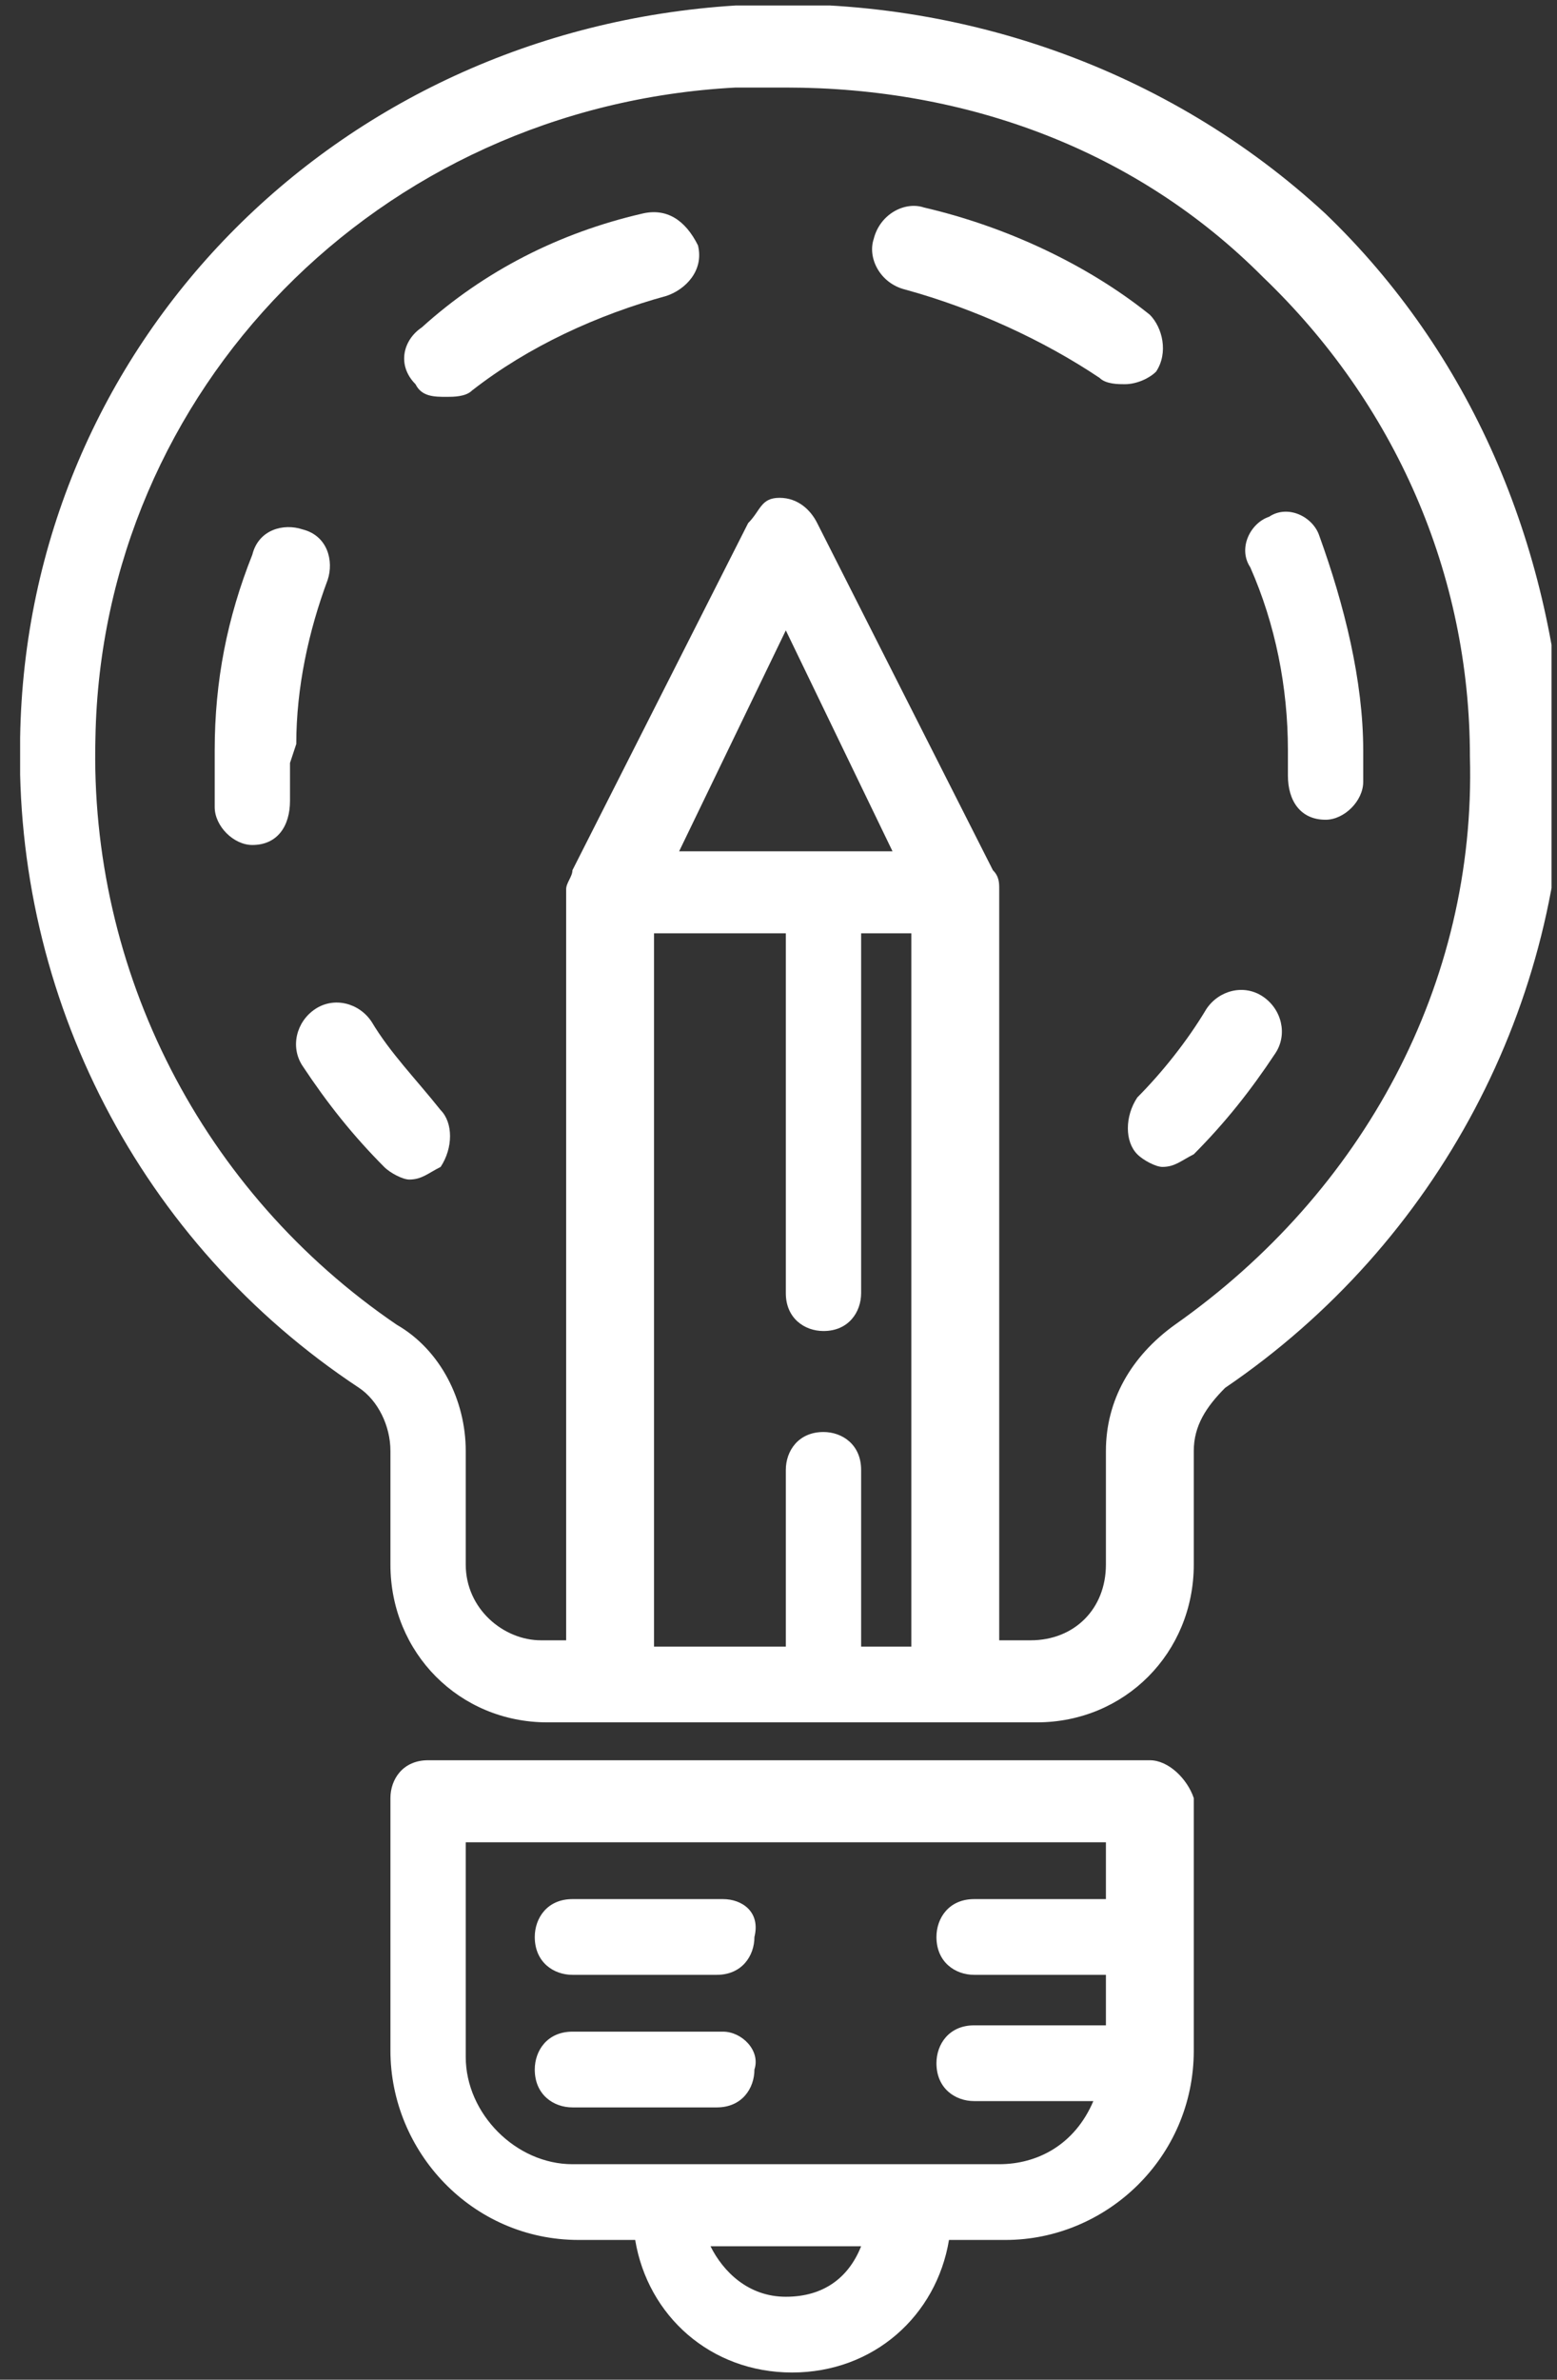 <svg width="74" height="113" viewBox="0 0 74 113" fill="none" xmlns="http://www.w3.org/2000/svg">
<rect x="0" y="0" width="74" height="113" fill="#333333" stroke="none"/>
<g clip-path="url(#clip0_20_3)">
<g clip-path="url(#clip1_20_3)">
<path d="M63.001 10.152C55.544 3.258 45.402 -0.338 34.962 0.261C15.871 1.46 1.255 16.446 0.957 35.029C0.658 47.317 6.624 59.007 17.064 65.9C17.959 66.5 18.556 67.698 18.556 68.897V74.292C18.556 78.489 21.837 81.785 26.013 81.785H49.279C53.455 81.785 56.737 78.489 56.737 74.292V68.897C56.737 67.698 57.333 66.799 58.228 65.9C68.37 59.007 74.336 47.617 74.336 35.628C73.739 25.737 69.861 16.746 63.001 10.152ZM32.277 40.424L37.348 29.933L42.419 40.424H32.277ZM31.084 44.32H37.348V61.404C37.348 62.603 38.243 63.203 39.138 63.203C40.331 63.203 40.927 62.303 40.927 61.404V44.32H43.314V78.189H40.927V69.797C40.927 68.598 40.032 67.998 39.138 67.998C37.944 67.998 37.348 68.897 37.348 69.797V78.189H31.084V44.32ZM55.842 62.903C53.754 64.402 52.561 66.5 52.561 68.897V74.292C52.561 76.391 51.069 77.889 48.981 77.889H47.49V42.222C47.49 41.922 47.49 41.623 47.191 41.323L38.839 24.838C38.541 24.239 37.944 23.639 37.05 23.639C36.155 23.639 36.155 24.239 35.558 24.838L27.206 41.323C27.206 41.623 26.908 41.922 26.908 42.222V77.889H25.715C23.925 77.889 22.135 76.391 22.135 74.292V68.897C22.135 66.5 20.942 64.102 18.854 62.903C9.607 56.609 4.238 46.118 4.536 35.029C4.834 18.544 17.959 5.057 34.962 4.157C35.856 4.157 36.453 4.157 37.348 4.157C45.998 4.157 54.052 7.155 60.018 13.149C66.282 19.143 69.861 27.236 69.861 35.928C70.16 46.718 64.79 56.609 55.842 62.903Z" fill="white"/>
<path d="M60.018 47.318C59.123 46.718 57.93 47.018 57.333 47.917C56.438 49.416 55.245 50.914 54.052 52.113C53.455 53.012 53.455 54.211 54.052 54.81C54.35 55.11 54.947 55.41 55.245 55.41C55.842 55.41 56.14 55.11 56.737 54.81C58.228 53.312 59.421 51.813 60.614 50.015C61.211 49.116 60.913 47.917 60.018 47.318Z" fill="white"/>
<path d="M54.649 14.947C51.666 12.55 47.788 10.751 43.91 9.852C43.015 9.552 41.822 10.152 41.524 11.351C41.225 12.25 41.822 13.449 43.015 13.748C46.297 14.648 49.578 16.146 52.262 17.945C52.56 18.244 53.157 18.244 53.455 18.244C54.052 18.244 54.649 17.945 54.947 17.645C55.543 16.746 55.245 15.547 54.649 14.947Z" fill="white"/>
<path d="M62.702 25.438C62.404 24.538 61.211 23.939 60.316 24.538C59.421 24.838 58.825 26.037 59.421 26.936C60.614 29.634 61.211 32.631 61.211 35.628C61.211 35.928 61.211 36.527 61.211 36.827C61.211 38.026 61.807 38.925 63.001 38.925C63.895 38.925 64.79 38.026 64.79 37.127C64.79 36.527 64.79 36.228 64.79 35.628C64.79 32.331 63.895 28.735 62.702 25.438Z" fill="white"/>
<path d="M14.081 35.329C14.081 32.631 14.678 29.934 15.573 27.536C15.871 26.637 15.573 25.438 14.38 25.138C13.485 24.838 12.291 25.138 11.993 26.337C10.8 29.334 10.204 32.332 10.204 35.629V36.228C10.204 36.827 10.204 37.727 10.204 38.326C10.204 39.225 11.098 40.124 11.993 40.124C13.186 40.124 13.783 39.225 13.783 38.026C13.783 37.427 13.783 36.827 13.783 36.228L14.081 35.329Z" fill="white"/>
<path d="M30.487 10.152C26.609 11.051 23.03 12.85 20.047 15.547C19.152 16.147 18.854 17.346 19.749 18.245C20.047 18.844 20.644 18.844 21.24 18.844C21.538 18.844 22.135 18.844 22.433 18.544C25.118 16.446 28.399 14.948 31.68 14.049C32.575 13.749 33.47 12.85 33.172 11.651C32.575 10.452 31.68 9.852 30.487 10.152Z" fill="white"/>
<path d="M17.661 48.517C17.064 47.617 15.871 47.318 14.976 47.917C14.081 48.517 13.783 49.715 14.38 50.615C15.573 52.413 16.766 53.911 18.257 55.41C18.556 55.71 19.152 56.01 19.45 56.01C20.047 56.01 20.345 55.71 20.942 55.41C21.538 54.511 21.538 53.312 20.942 52.713C19.749 51.214 18.556 50.015 17.661 48.517Z" fill="white"/>
<path d="M54.649 83.584H20.345C19.152 83.584 18.556 84.483 18.556 85.382V97.371C18.556 102.167 22.433 106.363 27.504 106.363H30.189C30.785 109.959 33.768 112.657 37.646 112.657C41.524 112.657 44.507 109.959 45.103 106.363H47.788C52.561 106.363 56.737 102.466 56.737 97.371V85.382C56.438 84.483 55.544 83.584 54.649 83.584ZM37.348 109.06C35.558 109.06 34.365 107.861 33.768 106.662H40.927C40.331 108.161 39.138 109.06 37.348 109.06ZM47.49 102.766H27.206C24.521 102.766 22.135 100.368 22.135 97.671V87.48H52.561V90.178H46.297C45.103 90.178 44.507 91.077 44.507 91.976C44.507 93.175 45.402 93.774 46.297 93.774H52.561V96.172H46.297C45.103 96.172 44.507 97.071 44.507 97.971C44.507 99.169 45.402 99.769 46.297 99.769H51.964C51.069 101.867 49.279 102.766 47.49 102.766Z" fill="white"/>
<path d="M34.365 90.178H27.206C26.013 90.178 25.416 91.077 25.416 91.976C25.416 93.175 26.311 93.774 27.206 93.774H34.067C35.26 93.774 35.856 92.875 35.856 91.976C36.155 90.777 35.26 90.178 34.365 90.178Z" fill="white"/>
<path d="M34.365 96.472H27.206C26.013 96.472 25.416 97.371 25.416 98.27C25.416 99.469 26.311 100.069 27.206 100.069H34.067C35.26 100.069 35.856 99.17 35.856 98.27C36.155 97.371 35.26 96.472 34.365 96.472Z" fill="white"/>
</g>
</g>
<defs>
<clipPath id="clip0_20_3">
<rect width="72.783" height="112.696" fill="white" transform="translate(0.957 0.261)"/>
</clipPath>
<clipPath id="clip1_20_3">
<rect width="72.783" height="112.696" fill="white" transform="translate(0.957 0.261)"/>
</clipPath>
</defs>
</svg>
